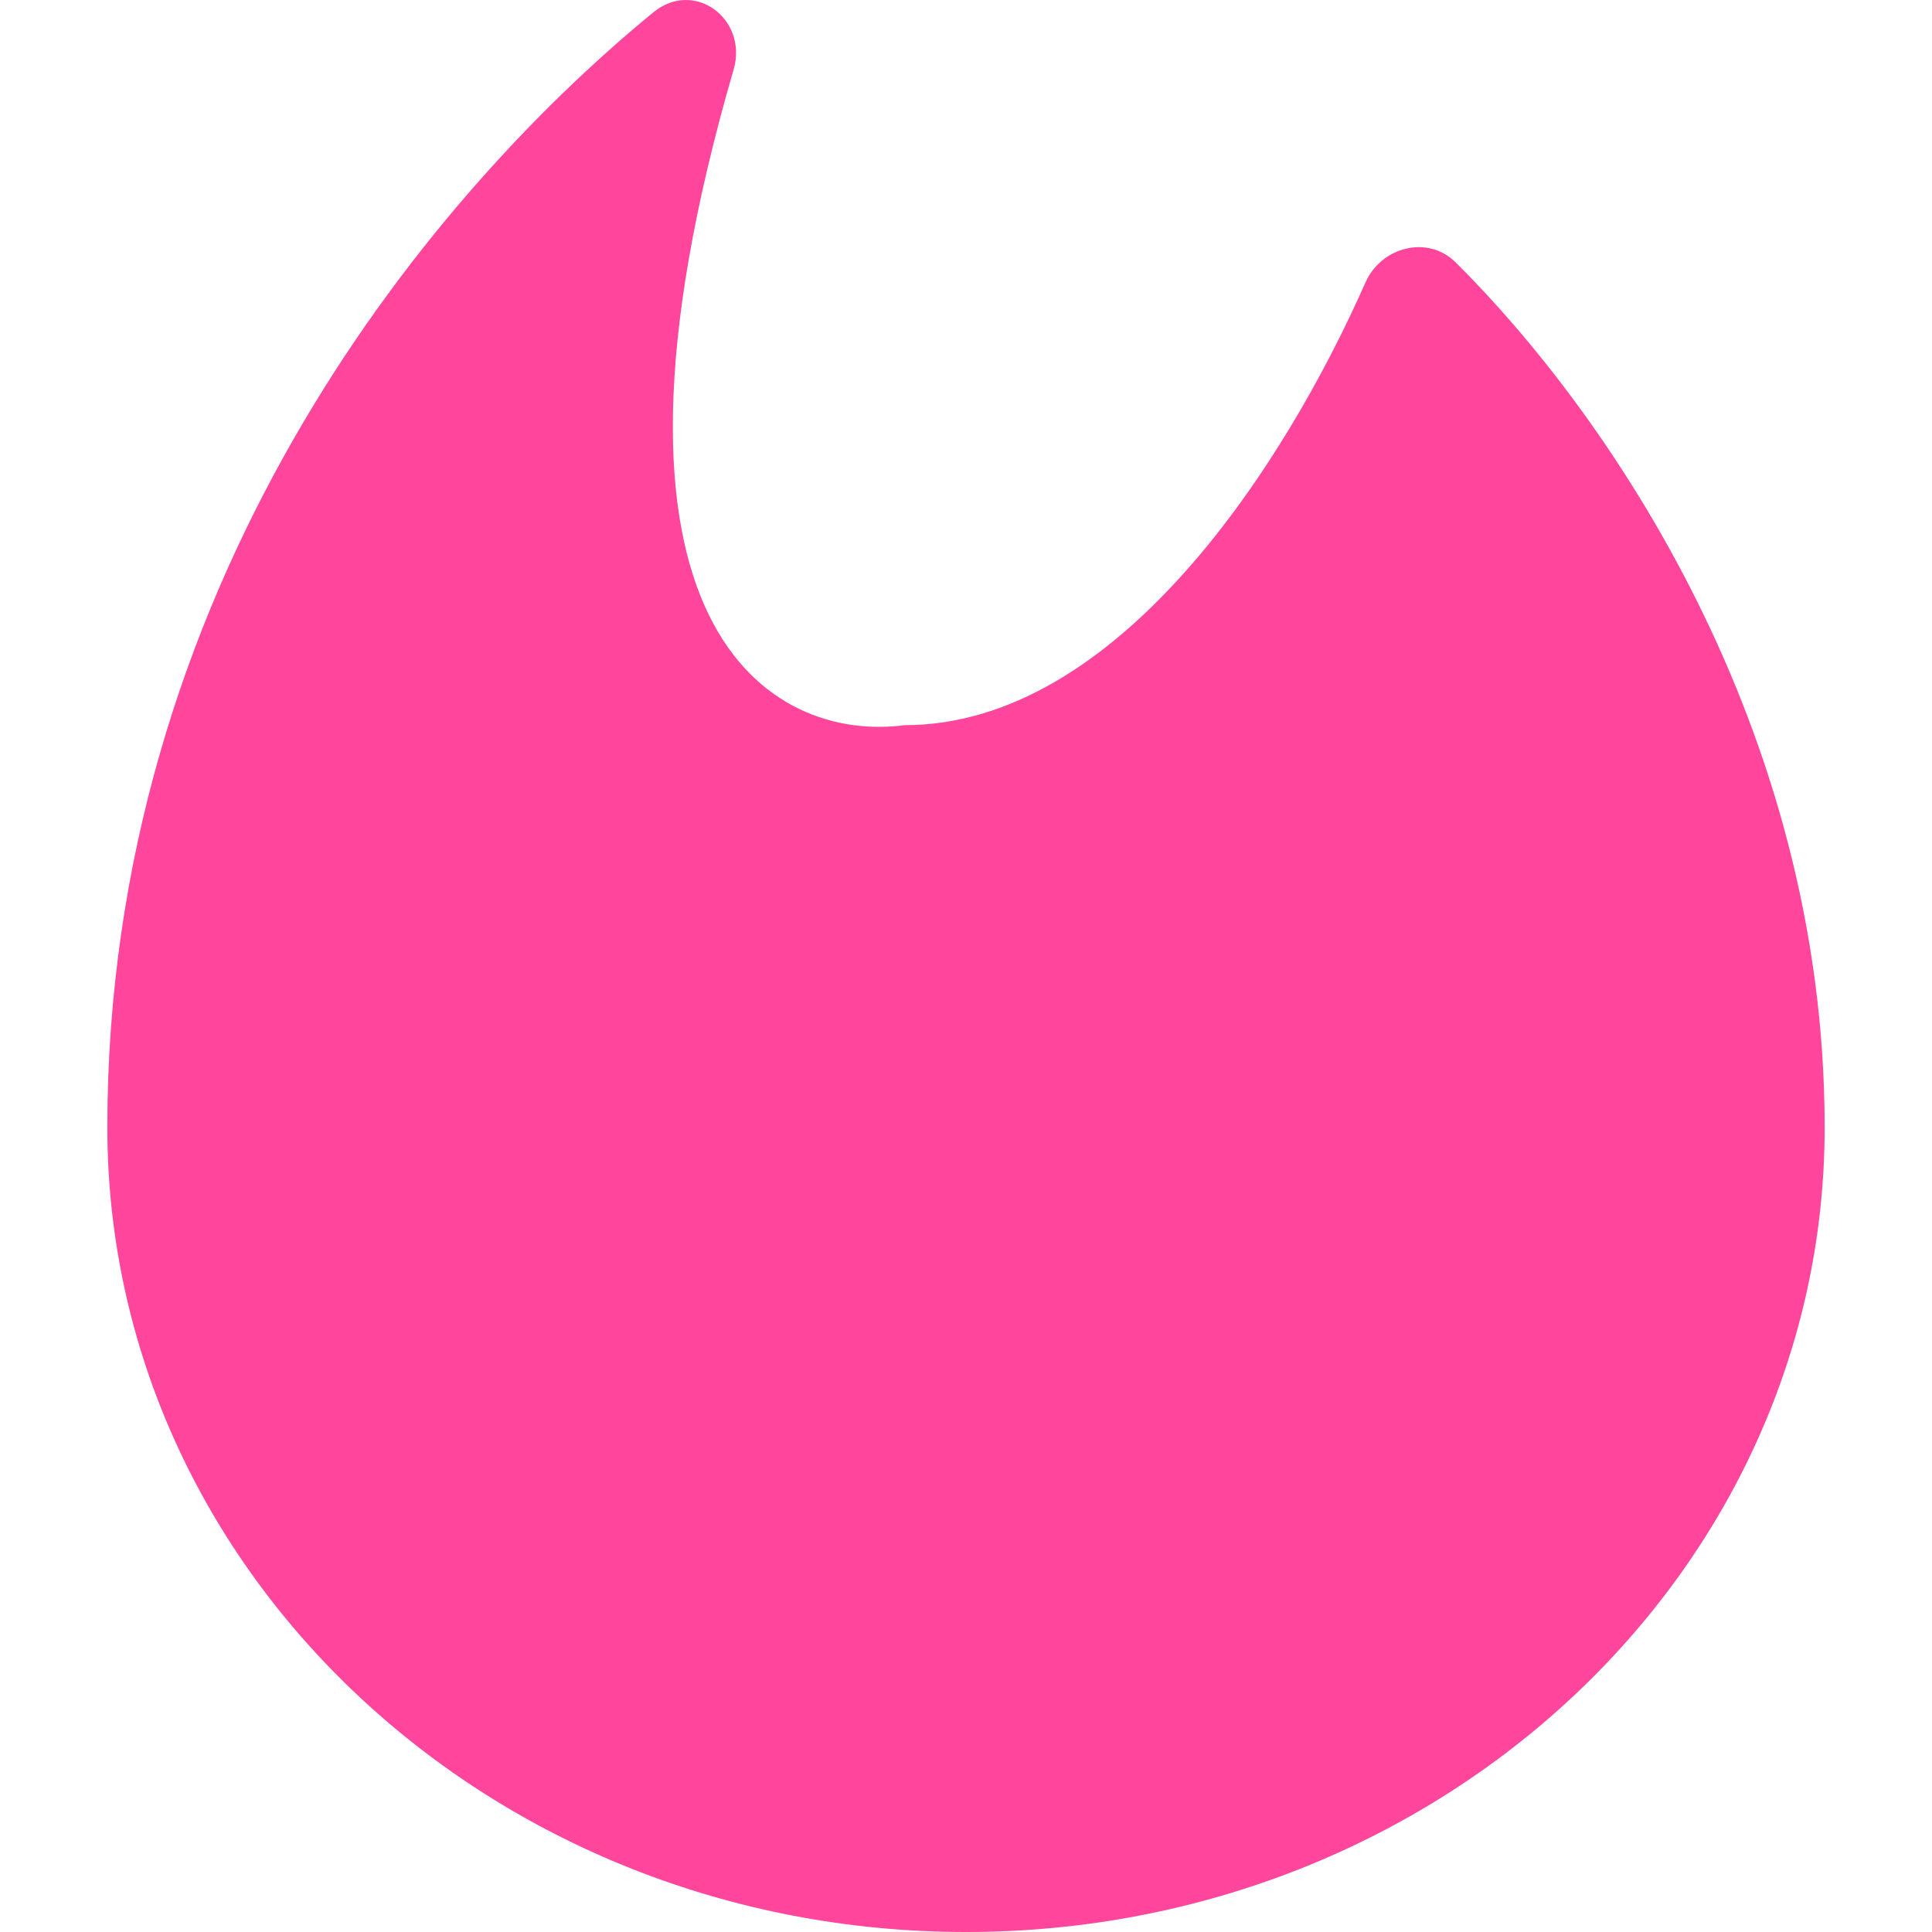 <svg xmlns="http://www.w3.org/2000/svg" version="1.1" xmlns:xlink="http://www.w3.org/1999/xlink" width="1000" height="1000"><svg id="SvgjsSvg1175" data-name="Слой_1" xmlns="http://www.w3.org/2000/svg" baseProfile="tiny" version="1.2" viewBox="0 0 1000 1000">
  <!-- Generator: Adobe Illustrator 29.5.0, SVG Export Plug-In . SVG Version: 2.1.0 Build 137)  -->
  <path d="M500,1000c245.46,0,444.44-186.45,444.44-416.44,0-207.86-113.03-370.33-191-447.76-14.46-14.36-38.54-8.02-46.71,10.47-41.5,93.89-127.97,229.07-238.48,229.07-68.39,9.16-172.87-49.31-88.54-339.3,7.59-26.11-20.28-47.09-41.58-29.63C216.92,105.8,55.56,306.19,55.56,583.56c0,229.99,198.98,416.44,444.44,416.44Z" fill="#ff469c"></path>
</svg><style>@media (prefers-color-scheme: light) { :root { filter: none; } }
@media (prefers-color-scheme: dark) { :root { filter: none; } }
</style></svg>